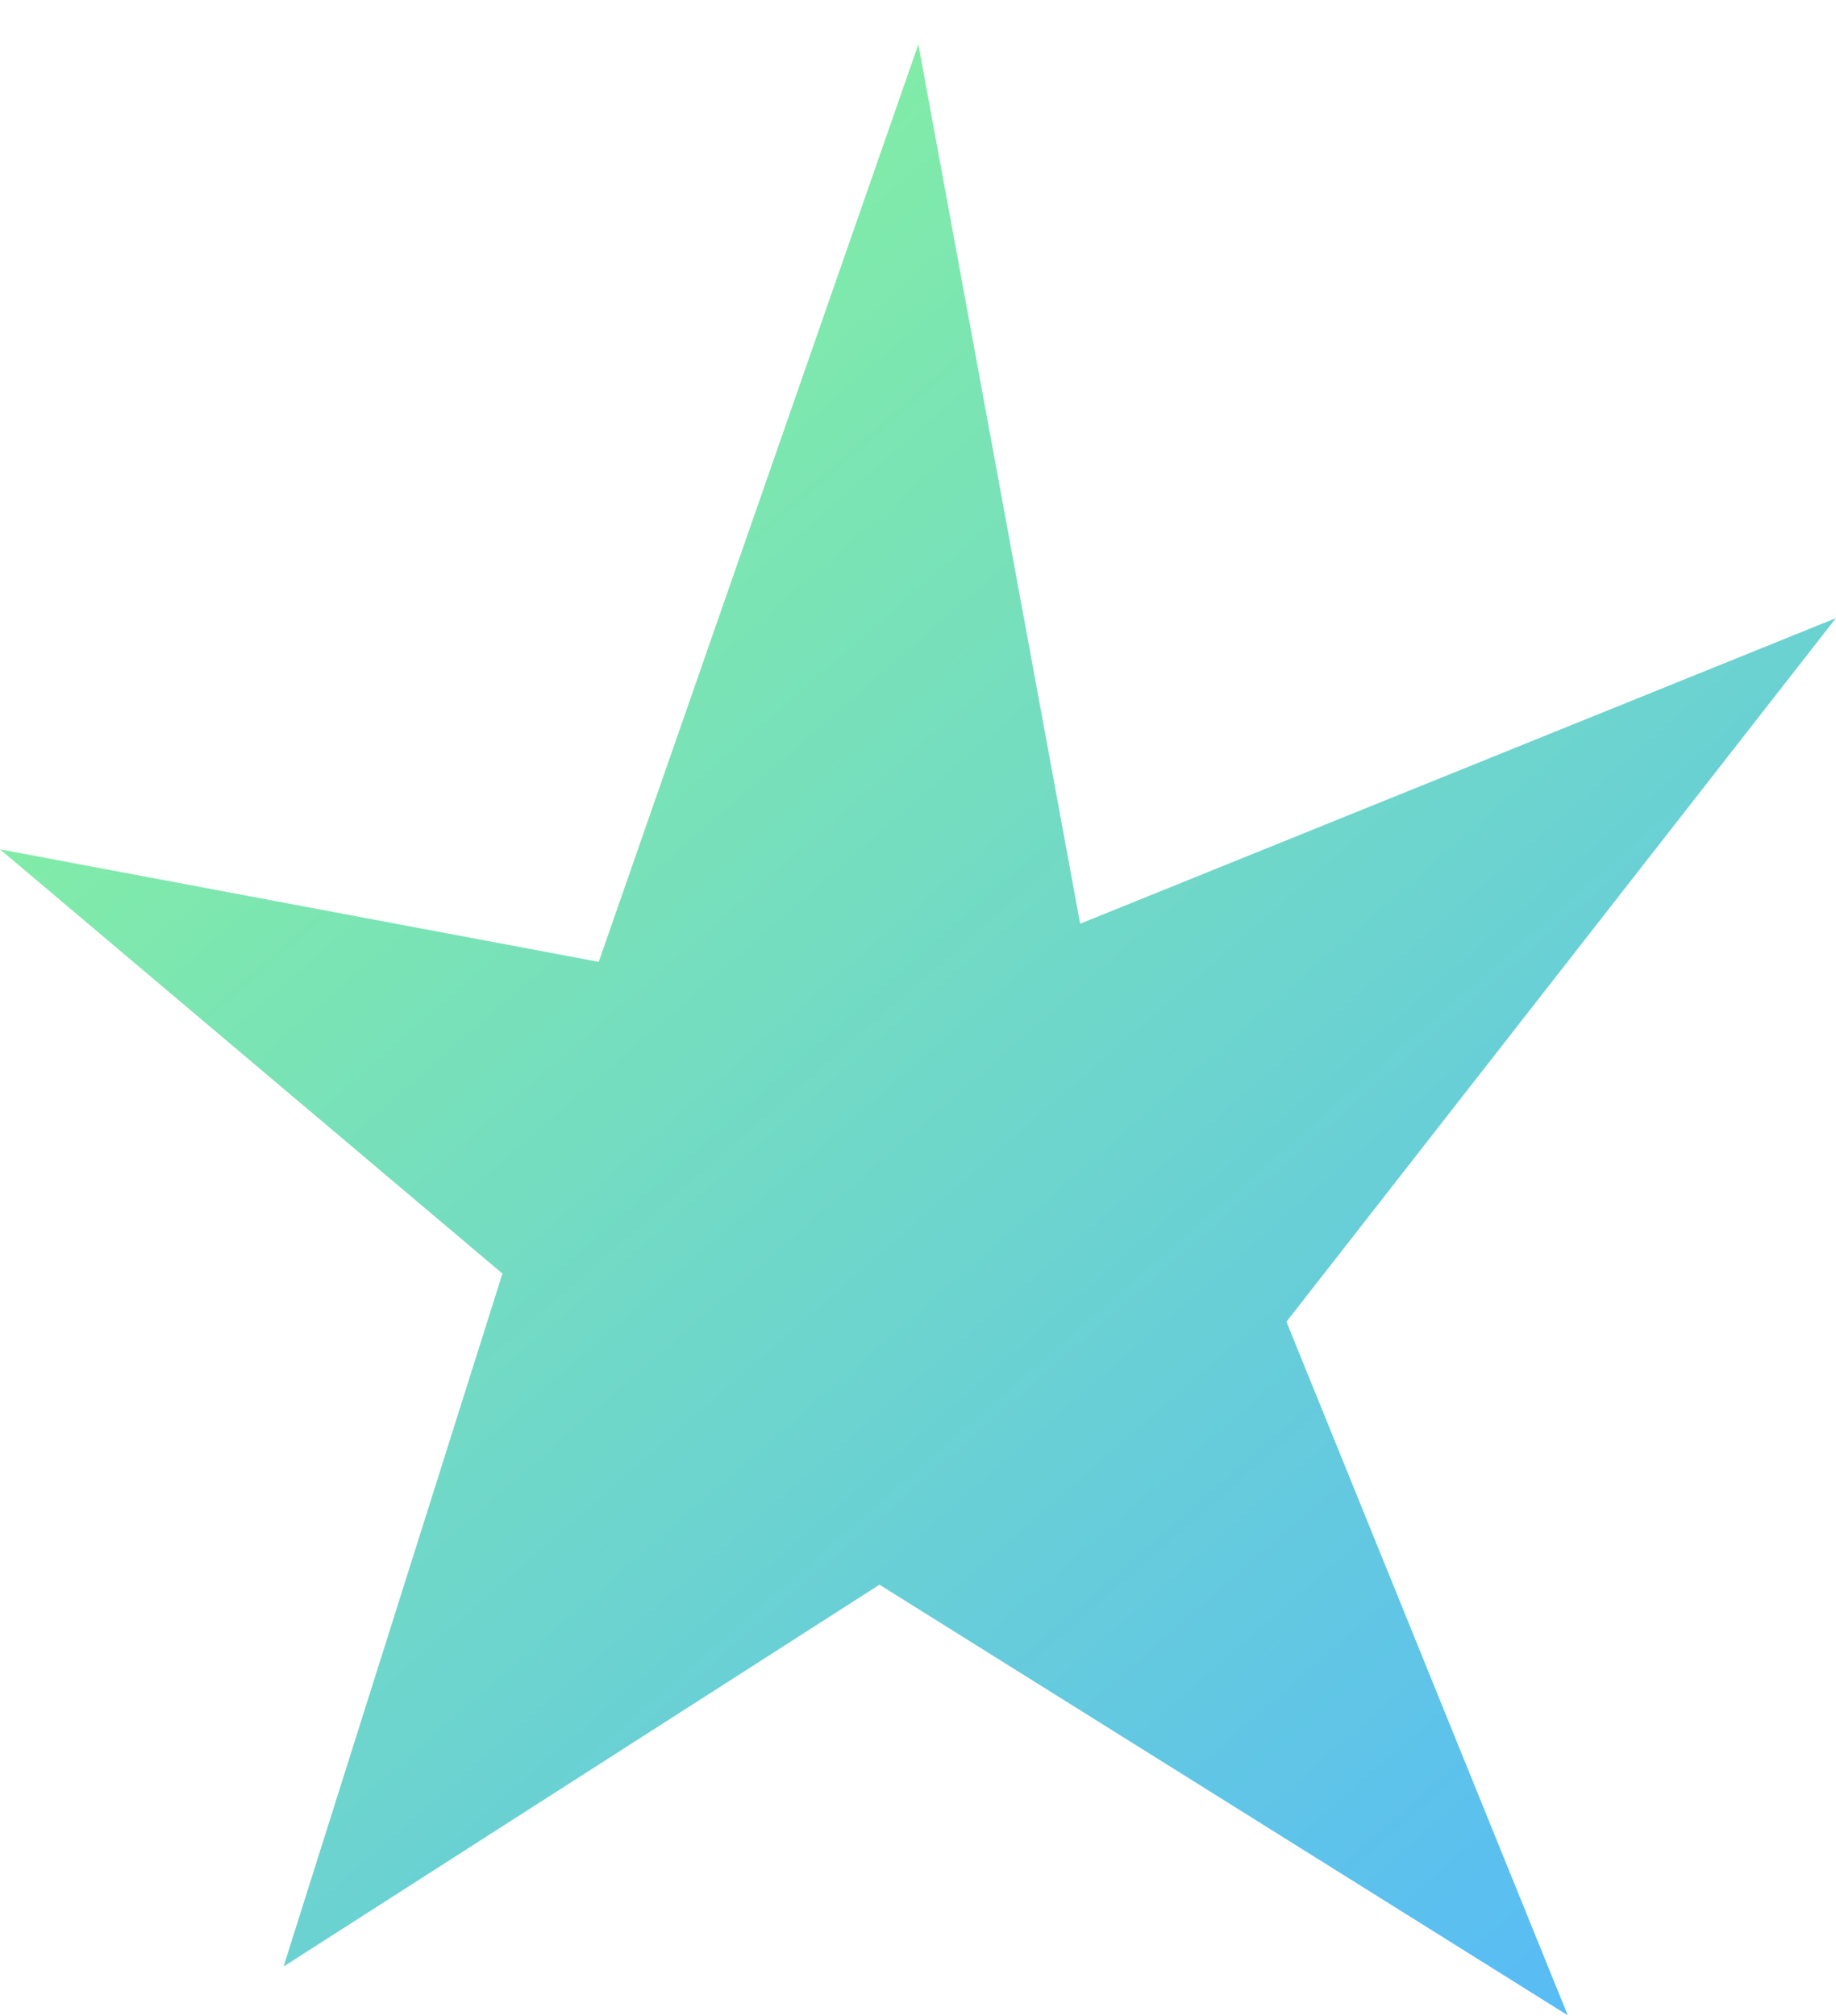 <?xml version="1.0" encoding="UTF-8"?> <svg xmlns="http://www.w3.org/2000/svg" width="41" height="45" viewBox="0 0 41 45" fill="none"> <path d="M19.64 35.374L6.332 43.898L11.22 28.429L0 18.959L13.37 21.471L20.508 0.99L24.121 20.619L40.998 13.798L28.728 29.504L35.01 44.986L19.64 35.374Z" fill="url(#paint0_linear_2_1098)"></path> <defs> <linearGradient id="paint0_linear_2_1098" x1="6.876" y1="10.316" x2="39.495" y2="47.712" gradientUnits="userSpaceOnUse"> <stop stop-color="#83EEA4"></stop> <stop offset="1" stop-color="#53B6FF"></stop> </linearGradient> </defs> </svg> 